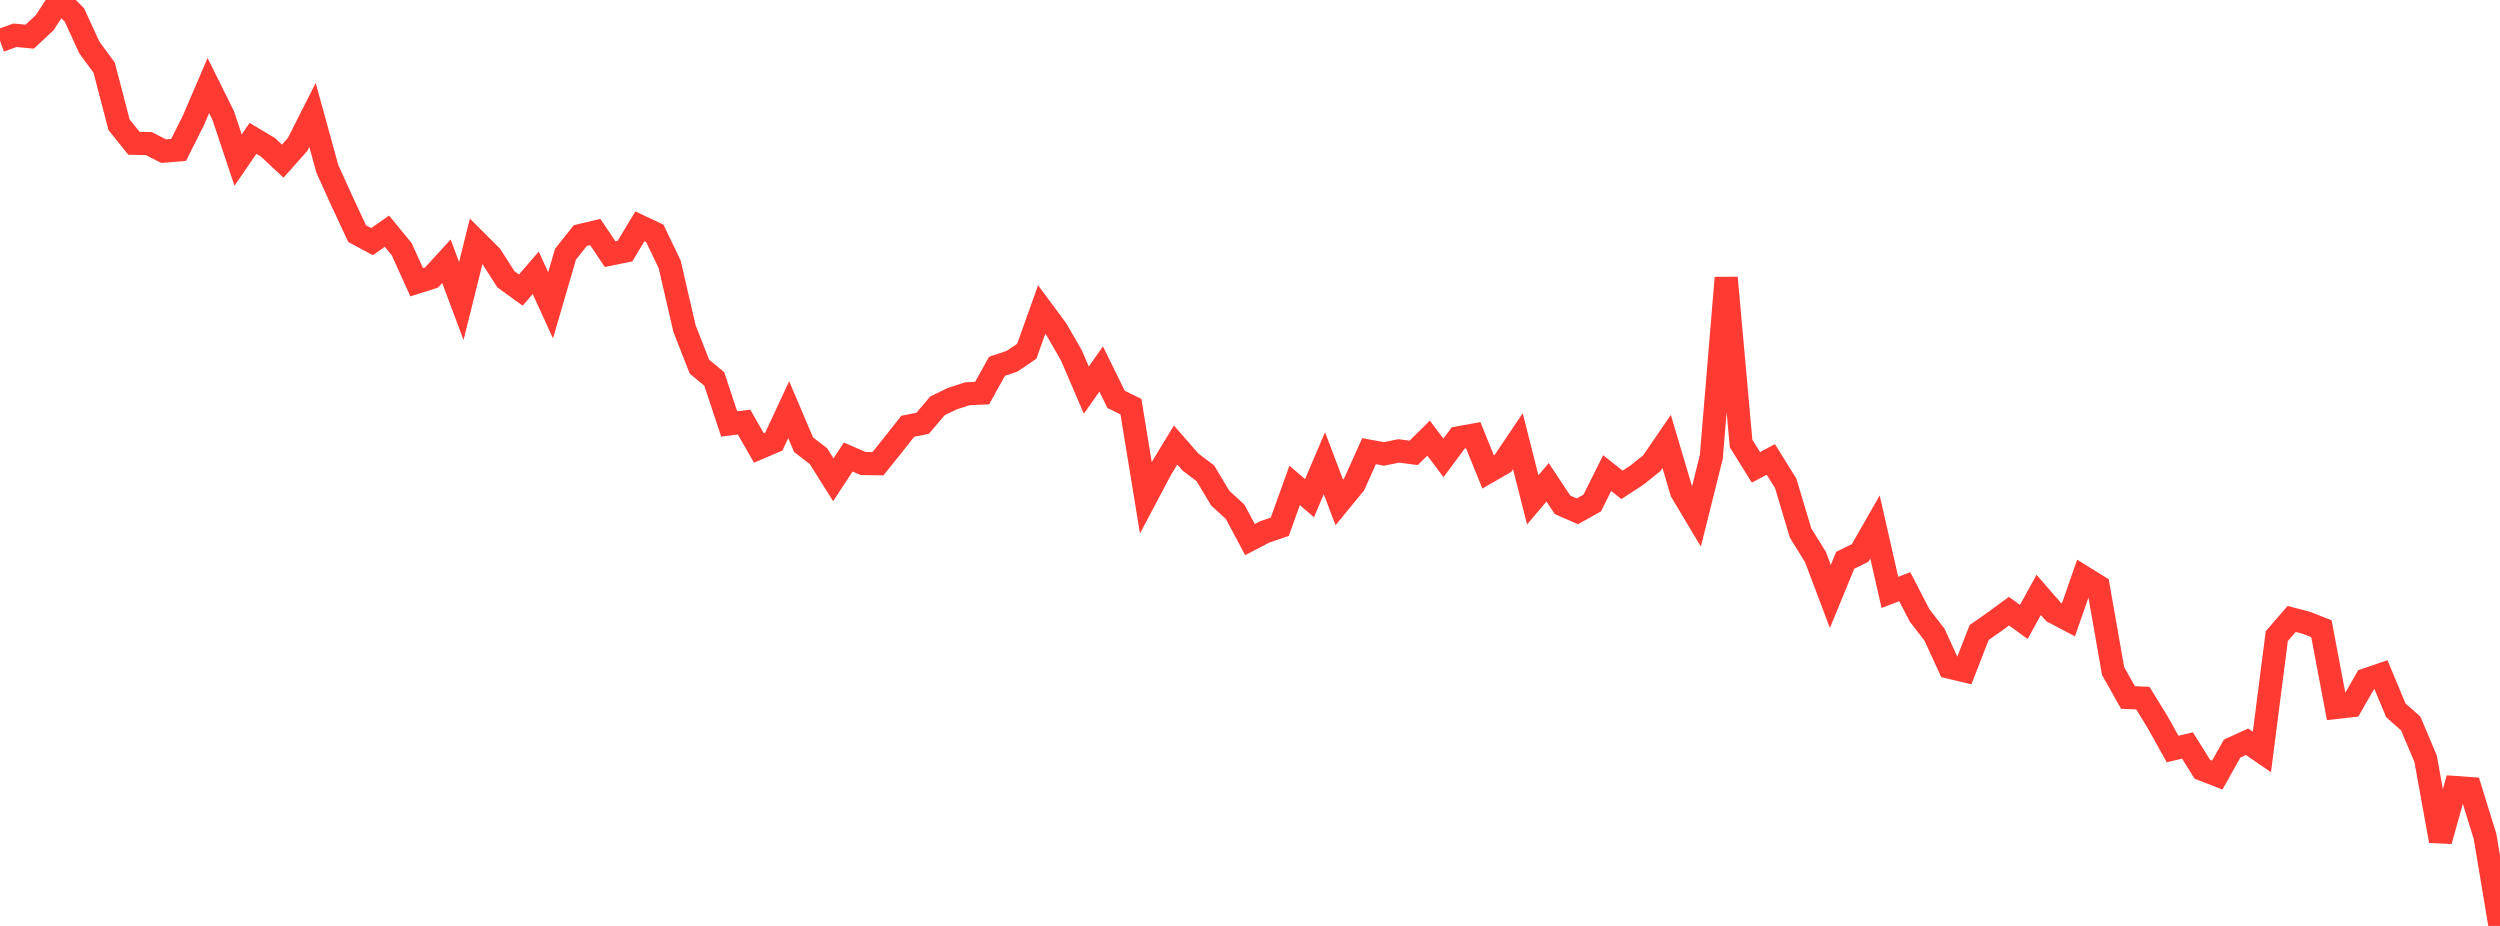 <?xml version="1.0" standalone="no"?>
<!DOCTYPE svg PUBLIC "-//W3C//DTD SVG 1.1//EN" "http://www.w3.org/Graphics/SVG/1.1/DTD/svg11.dtd">

<svg width="135" height="50" viewBox="0 0 135 50" preserveAspectRatio="none" 
  xmlns="http://www.w3.org/2000/svg"
  xmlns:xlink="http://www.w3.org/1999/xlink">


<polyline points="0.0, 2.198 0.804, 1.905 1.607, 1.979 2.411, 1.226 3.214, 0.0 4.018, 0.807 4.821, 2.558 5.625, 3.654 6.429, 6.736 7.232, 7.737 8.036, 7.753 8.839, 8.164 9.643, 8.096 10.446, 6.497 11.25, 4.62 12.054, 6.236 12.857, 8.643 13.661, 7.473 14.464, 7.951 15.268, 8.702 16.071, 7.798 16.875, 6.206 17.679, 9.123 18.482, 10.895 19.286, 12.616 20.089, 13.048 20.893, 12.485 21.696, 13.462 22.5, 15.241 23.304, 14.987 24.107, 14.108 24.911, 16.256 25.714, 13.025 26.518, 13.828 27.321, 15.084 28.125, 15.664 28.929, 14.731 29.732, 16.487 30.536, 13.73 31.339, 12.719 32.143, 12.527 32.946, 13.723 33.75, 13.558 34.554, 12.222 35.357, 12.6 36.161, 14.269 36.964, 17.746 37.768, 19.797 38.571, 20.465 39.375, 22.892 40.179, 22.792 40.982, 24.193 41.786, 23.848 42.589, 22.123 43.393, 24.012 44.196, 24.632 45.0, 25.908 45.804, 24.68 46.607, 25.028 47.411, 25.041 48.214, 24.039 49.018, 23.019 49.821, 22.857 50.625, 21.913 51.429, 21.525 52.232, 21.265 53.036, 21.224 53.839, 19.779 54.643, 19.51 55.446, 18.968 56.25, 16.716 57.054, 17.8 57.857, 19.193 58.661, 21.067 59.464, 19.927 60.268, 21.564 61.071, 21.962 61.875, 26.875 62.679, 25.355 63.482, 24.03 64.286, 24.95 65.089, 25.557 65.893, 26.9 66.696, 27.635 67.5, 29.139 68.304, 28.718 69.107, 28.446 69.911, 26.212 70.714, 26.901 71.518, 25.013 72.321, 27.131 73.125, 26.15 73.929, 24.363 74.732, 24.511 75.536, 24.35 76.339, 24.455 77.143, 23.66 77.946, 24.724 78.75, 23.644 79.554, 23.498 80.357, 25.481 81.161, 25.017 81.964, 23.824 82.768, 26.992 83.571, 26.045 84.375, 27.26 85.179, 27.611 85.982, 27.162 86.786, 25.548 87.589, 26.182 88.393, 25.657 89.196, 25.014 90.0, 23.84 90.804, 26.55 91.607, 27.896 92.411, 24.674 93.214, 15 94.018, 23.946 94.821, 25.237 95.625, 24.809 96.429, 26.102 97.232, 28.785 98.036, 30.081 98.839, 32.208 99.643, 30.254 100.446, 29.861 101.25, 28.455 102.054, 31.989 102.857, 31.682 103.661, 33.236 104.464, 34.272 105.268, 36.028 106.071, 36.219 106.875, 34.154 107.679, 33.594 108.482, 33.004 109.286, 33.584 110.089, 32.125 110.893, 33.048 111.696, 33.471 112.5, 31.163 113.304, 31.663 114.107, 36.234 114.911, 37.665 115.714, 37.698 116.518, 39.007 117.321, 40.446 118.125, 40.256 118.929, 41.543 119.732, 41.856 120.536, 40.422 121.339, 40.054 122.143, 40.606 122.946, 34.353 123.75, 33.424 124.554, 33.634 125.357, 33.95 126.161, 38.2 126.964, 38.11 127.768, 36.706 128.571, 36.432 129.375, 38.355 130.179, 39.069 130.982, 40.968 131.786, 45.409 132.589, 42.527 133.393, 42.584 134.196, 45.18 135.0, 50.0" fill="none" stroke="#ff3a33" stroke-width="1.25"/>

</svg>
